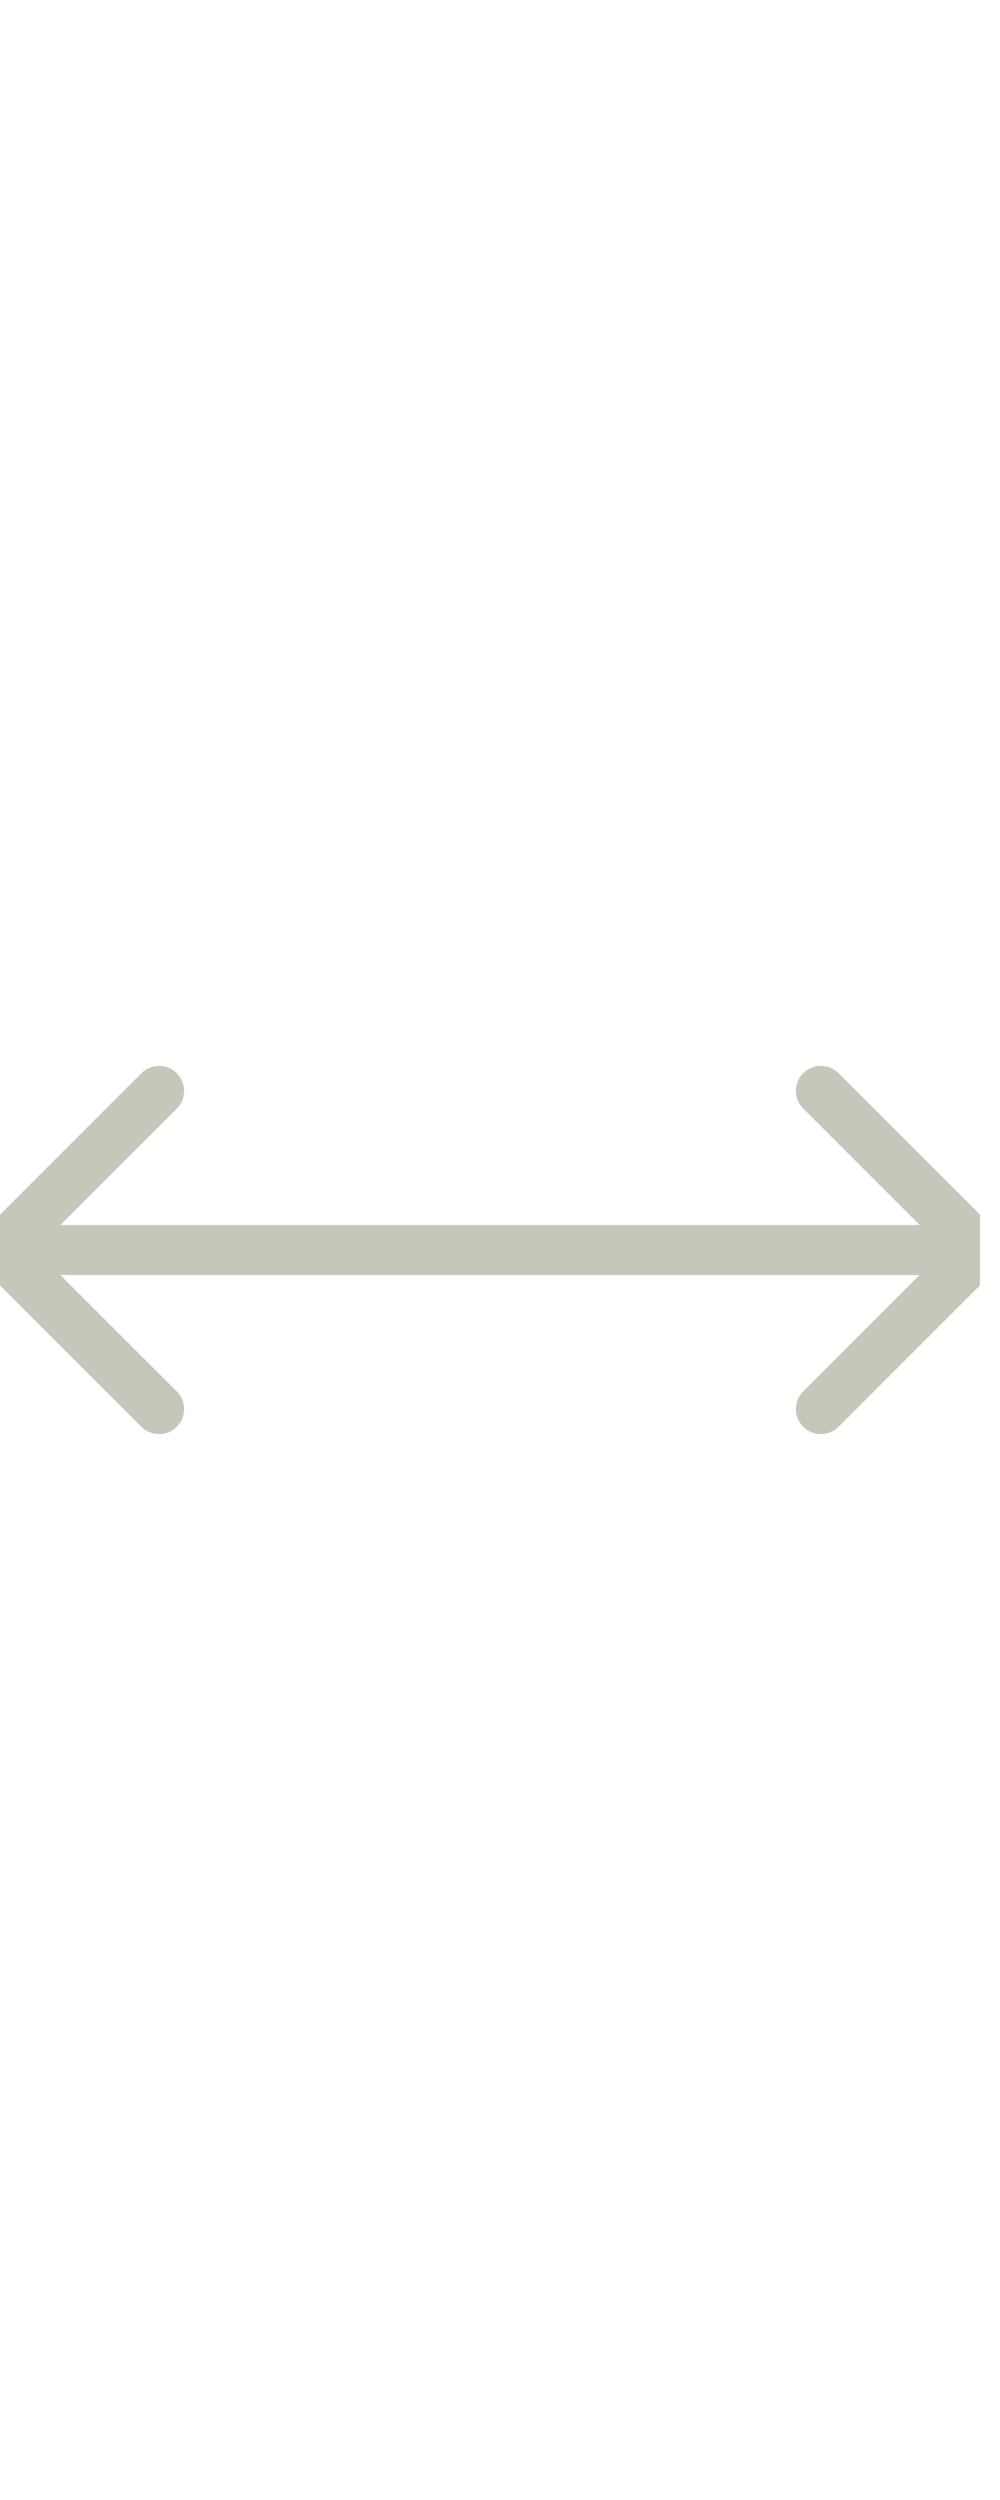 <?xml version="1.0" encoding="utf-8"?>
<svg xmlns="http://www.w3.org/2000/svg" fill="none" height="100%" overflow="visible" preserveAspectRatio="none" style="display: block;" viewBox="0 0 20 50" width="100%">
<g clip-path="url(#clip0_0_149)" id="Frame 1410127701">
<path d="M-0.354 24.646C-0.549 24.842 -0.549 25.158 -0.354 25.354L2.828 28.535C3.024 28.731 3.34 28.731 3.536 28.535C3.731 28.34 3.731 28.024 3.536 27.828L0.707 25L3.536 22.172C3.731 21.976 3.731 21.66 3.536 21.465C3.34 21.269 3.024 21.269 2.828 21.465L-0.354 24.646ZM9.8 25V24.5H0V25V25.5H9.8V25Z" fill="#C3C8BB" id="Arrow 2"/>
<path d="M19.954 25.354C20.149 25.158 20.149 24.842 19.954 24.646L16.772 21.465C16.576 21.269 16.26 21.269 16.064 21.465C15.869 21.66 15.869 21.976 16.064 22.172L18.893 25L16.064 27.828C15.869 28.024 15.869 28.34 16.064 28.535C16.26 28.731 16.576 28.731 16.772 28.535L19.954 25.354ZM9.8 25V25.5H19.6V25V24.5H9.8V25Z" fill="#C3C8BB" id="Arrow 1"/>
</g>
<defs>
<clipPath id="clip0_0_149">
<rect fill="white" height="50" width="19.6"/>
</clipPath>
</defs>
</svg>